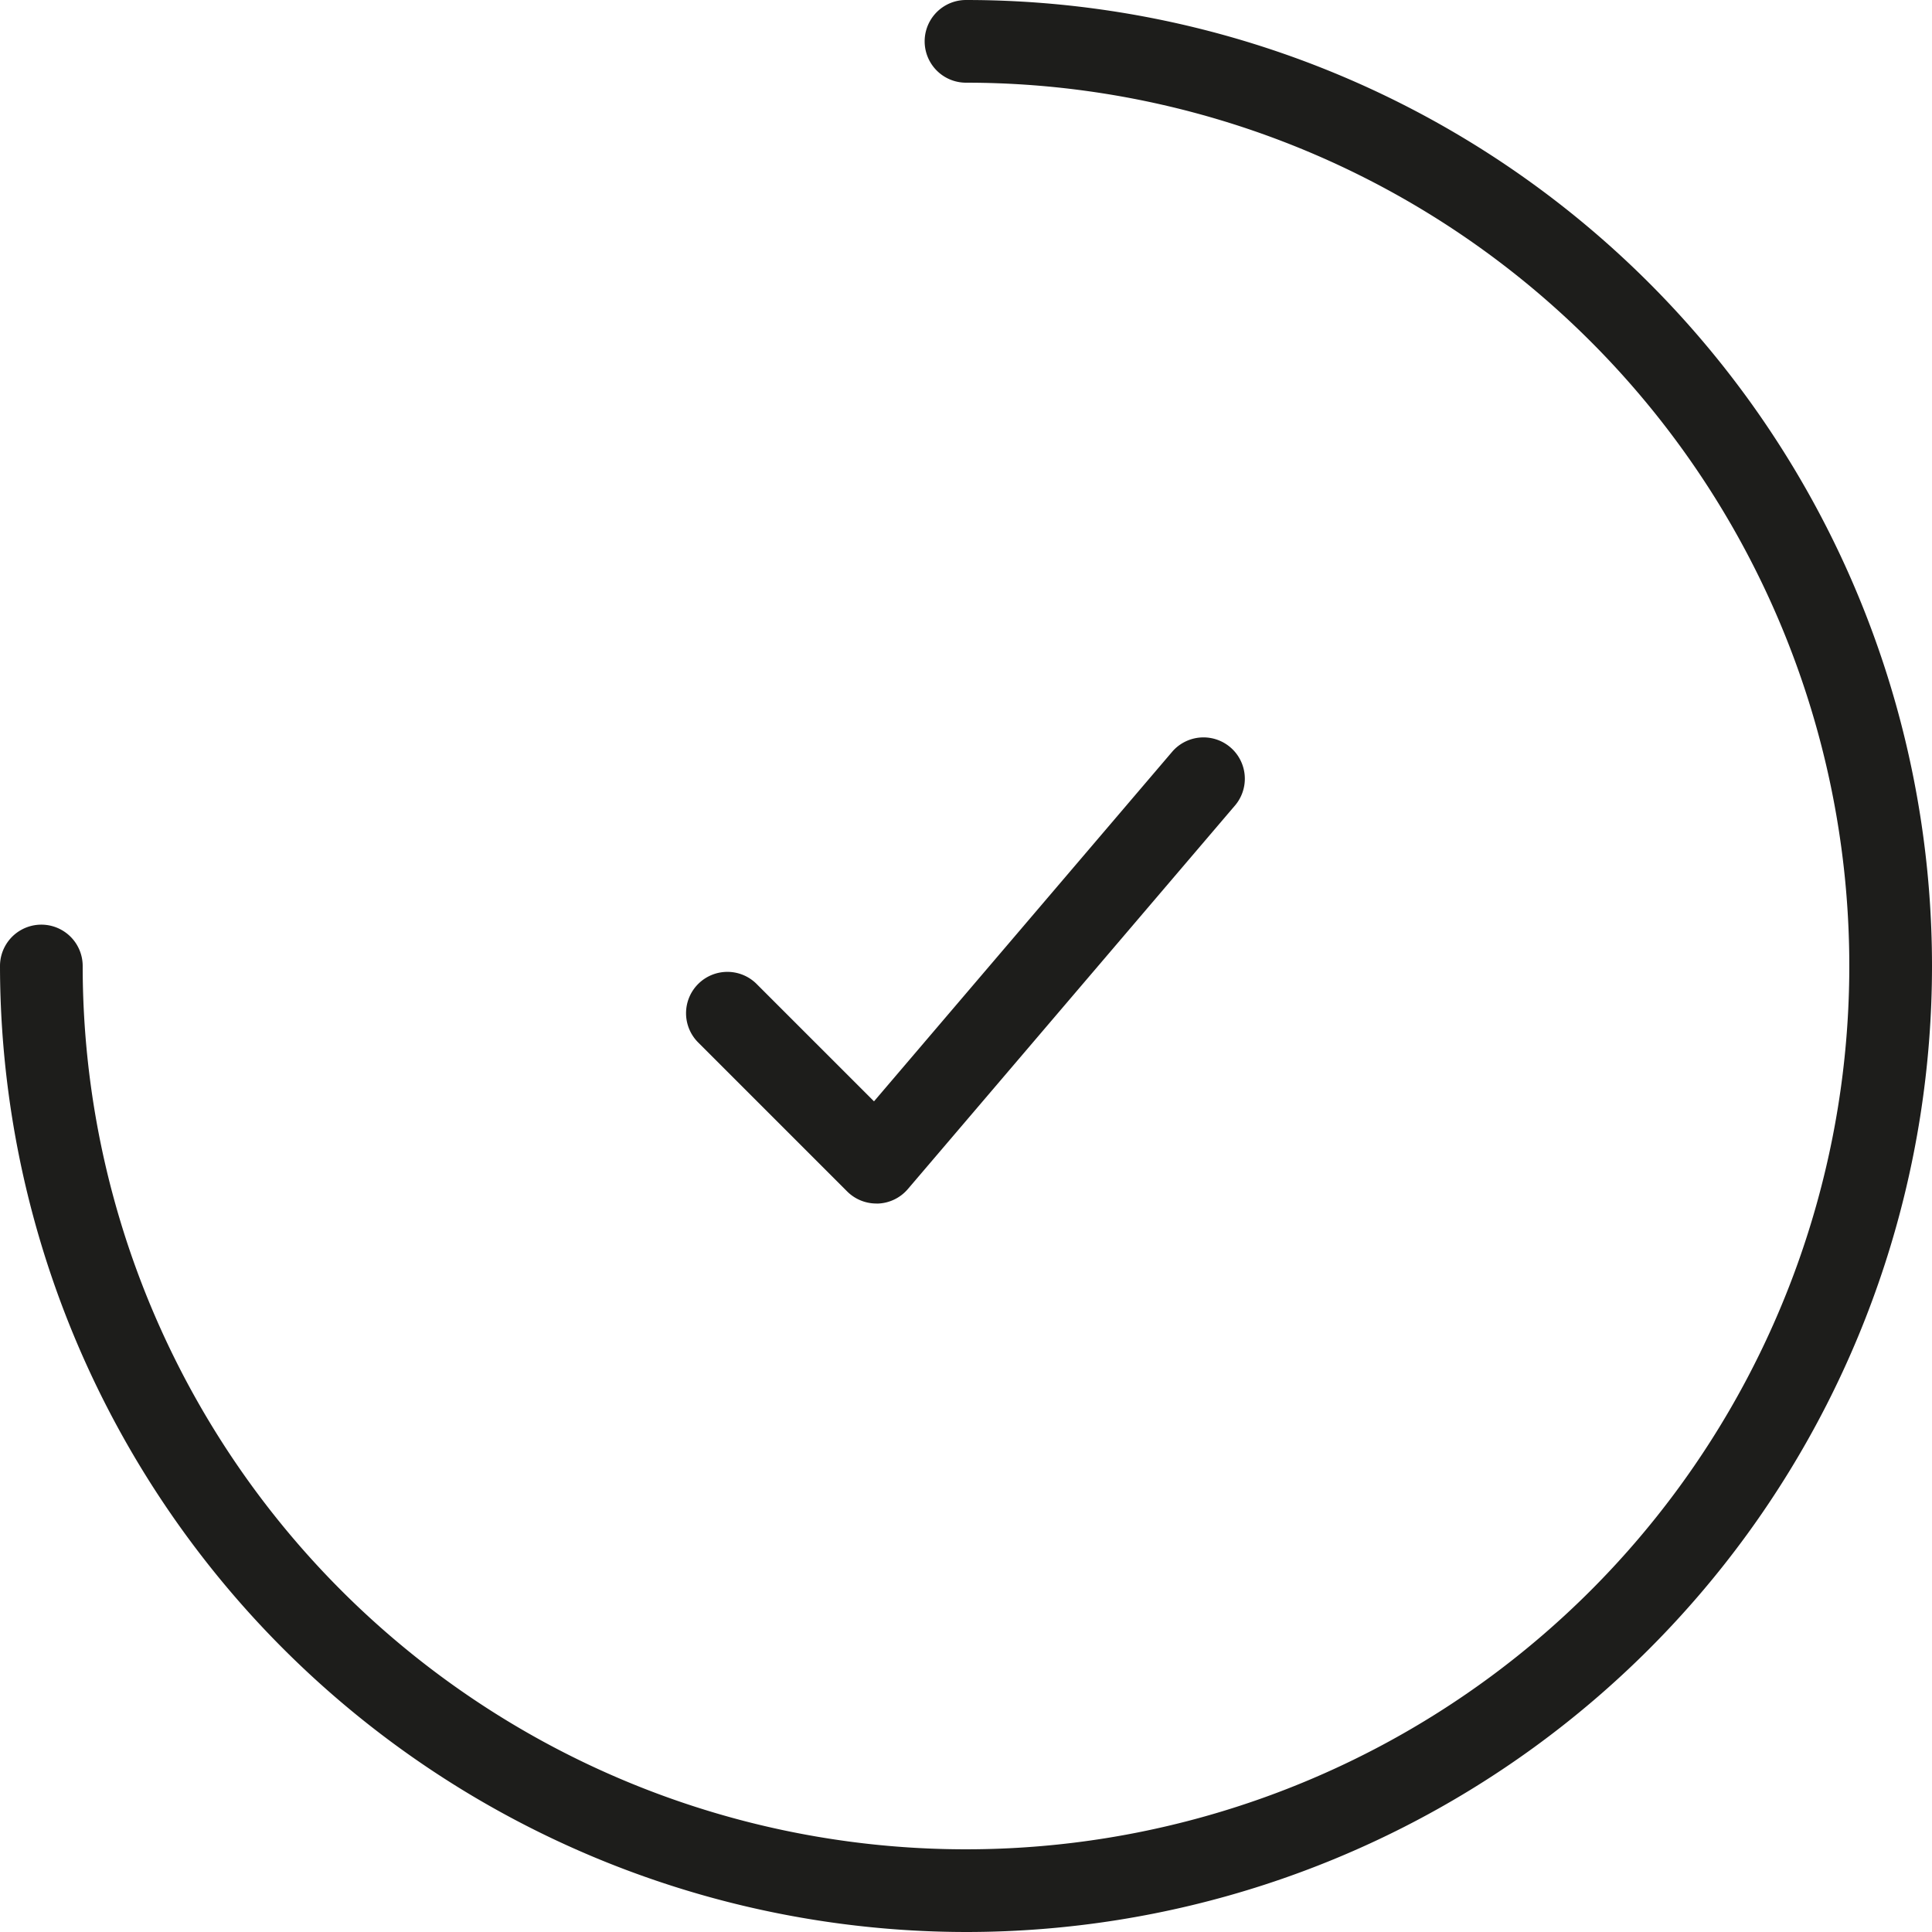 <svg id="Layer_1" xmlns="http://www.w3.org/2000/svg" width="50" height="50" viewBox="0 0 50 50">
  <g id="Raggruppa_203" data-name="Raggruppa 203">
    <path id="Tracciato_588" data-name="Tracciato 588" d="M111.521,126.459a1.068,1.068,0,0,1-.757-.313l-3.843-3.843a1.07,1.07,0,1,1,1.513-1.513l3.025,3.025,7.73-9.063a1.07,1.07,0,0,1,1.628,1.388l-8.482,9.945a1.07,1.07,0,0,1-.772.375h-.042Z" transform="translate(-88.84 -95.312)" fill="#1d1d1b"/>
    <path id="Tracciato_589" data-name="Tracciato 589" d="M25,50A25.028,25.028,0,0,1,0,25a1.07,1.07,0,0,1,2.14,0A22.86,22.86,0,1,0,25,2.14,1.07,1.07,0,0,1,25,0a25,25,0,0,1,0,50Z" fill="#1d1d1b"/>
  </g>
</svg>
